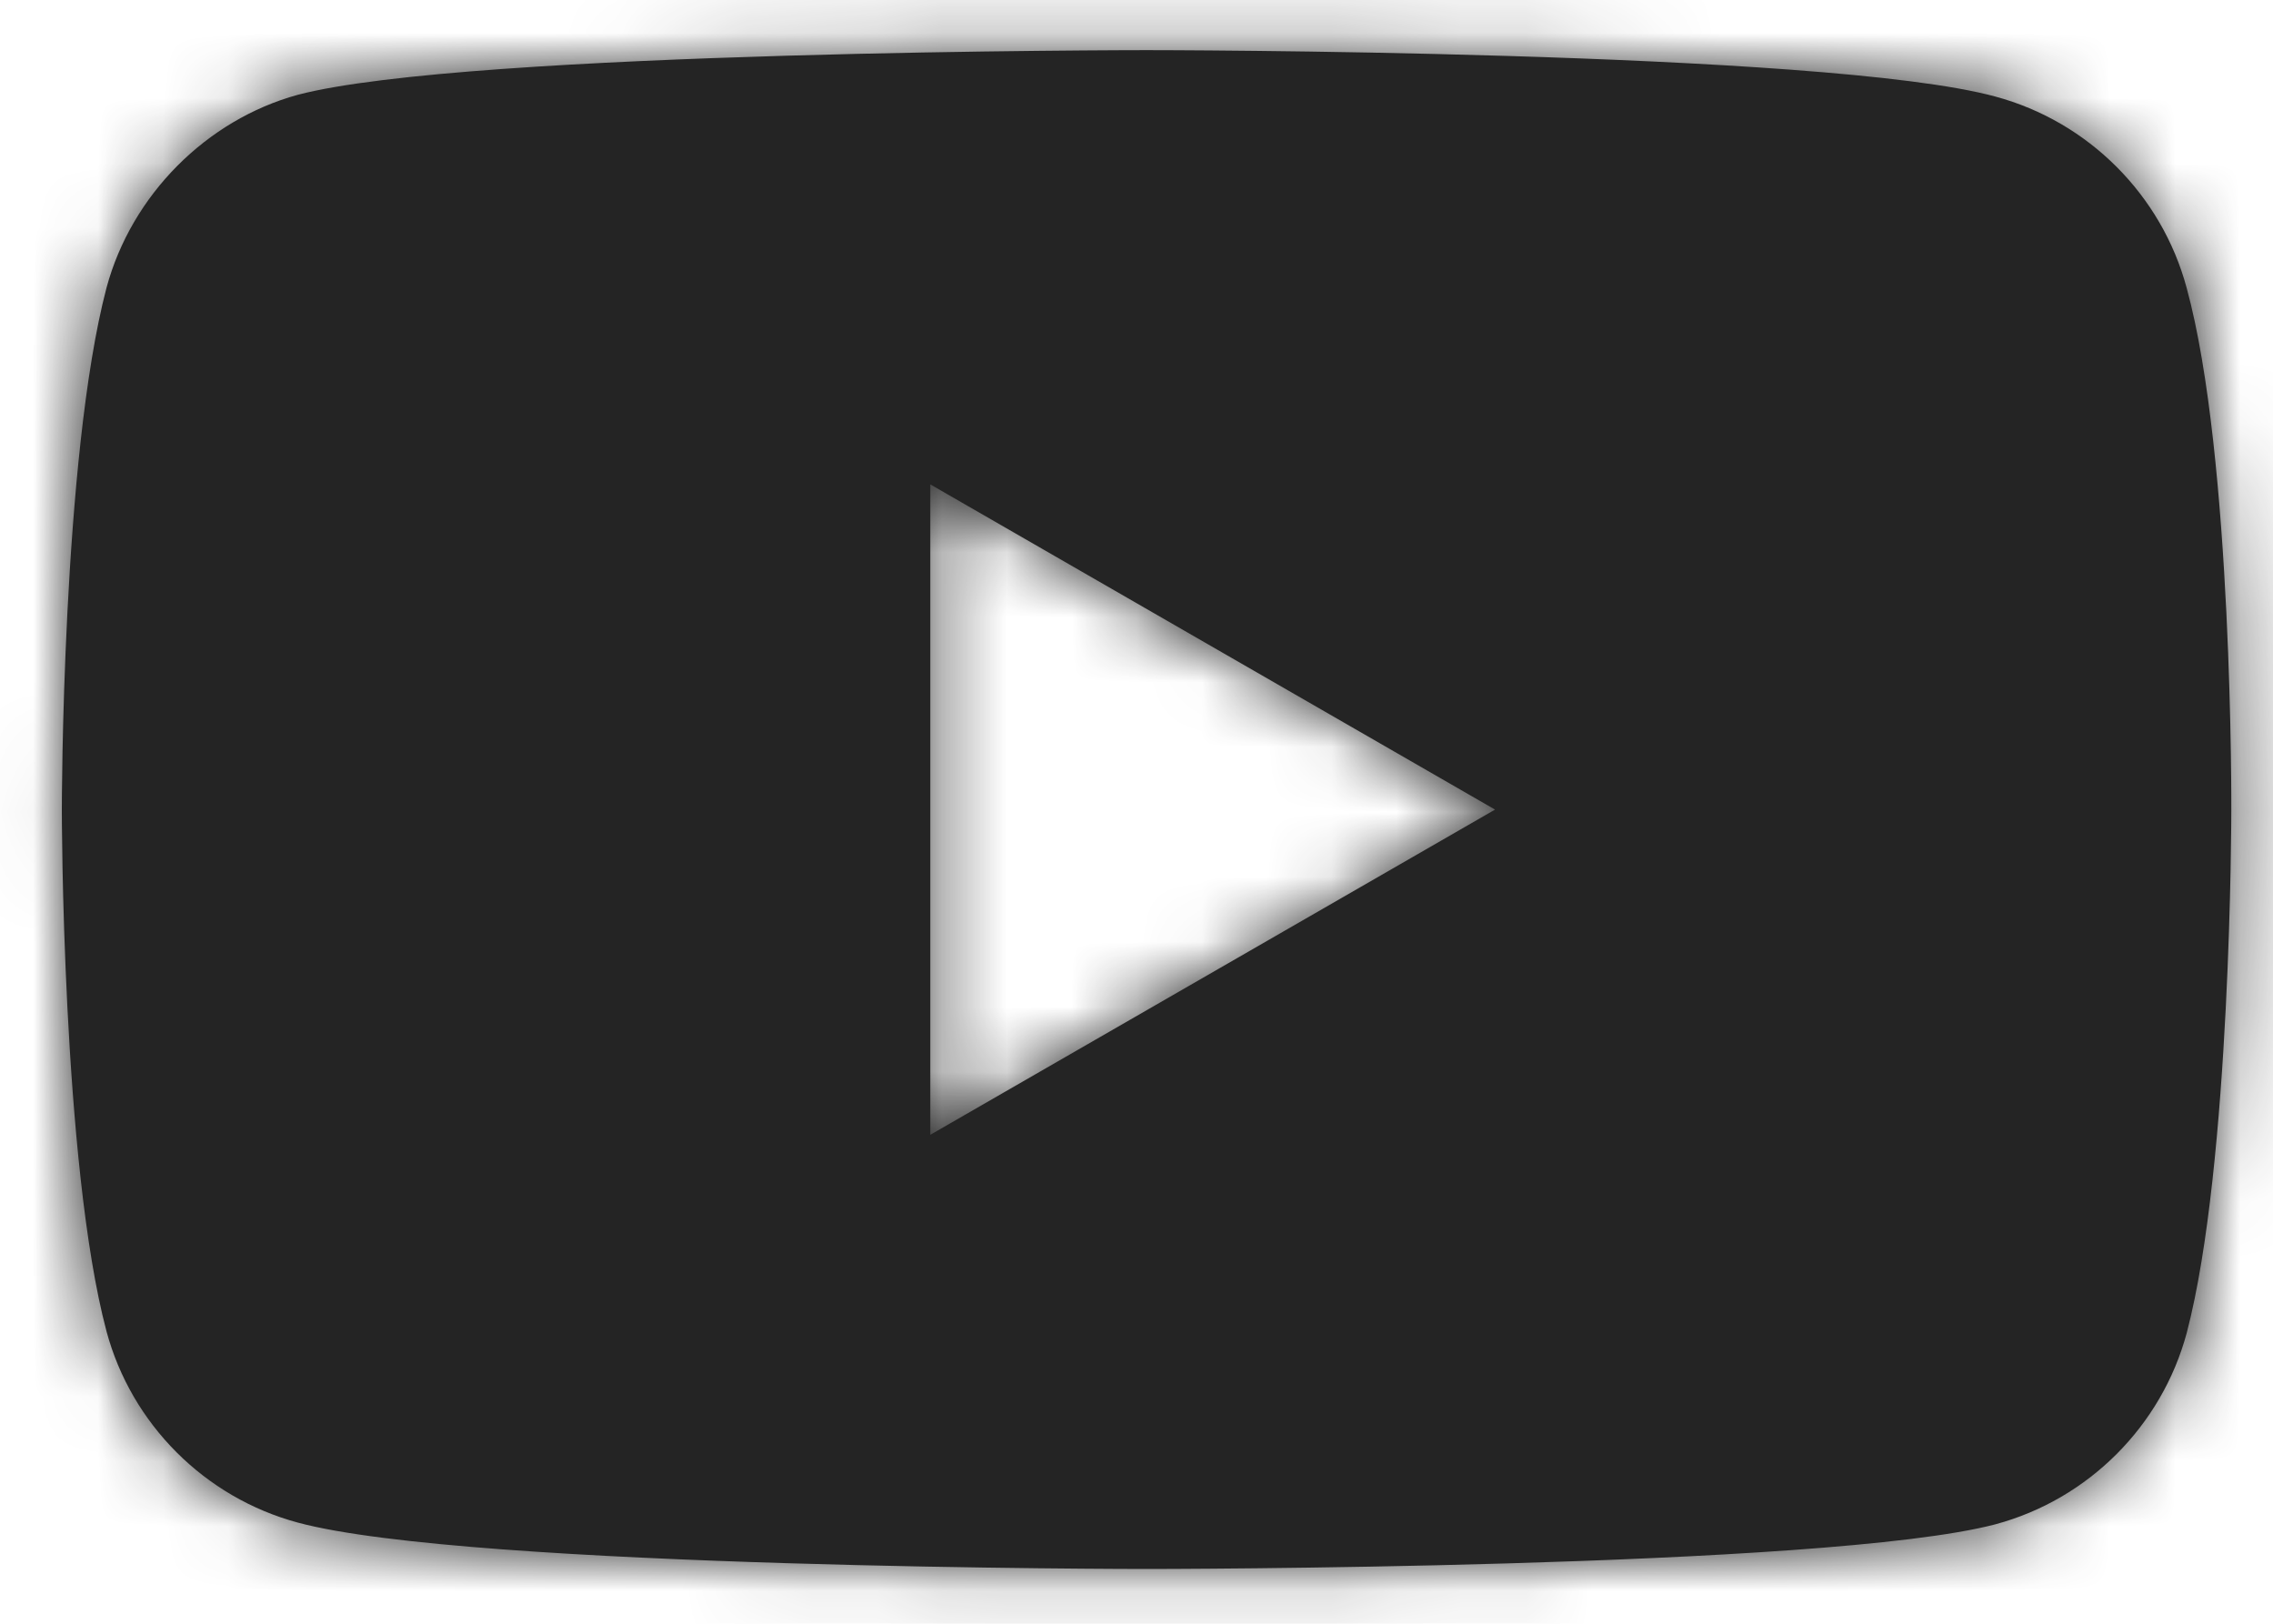 <svg width="35" height="25" viewBox="0 0 35 25" fill="none" xmlns="http://www.w3.org/2000/svg">
    <path fill-rule="evenodd" clip-rule="evenodd" d="M30.726 1.487C32.157 1.873 33.285 3.001 33.67 4.431C34.386 7.045 34.358 12.492 34.358 12.492C34.358 12.492 34.358 17.912 33.671 20.525C33.285 21.956 32.157 23.084 30.726 23.469C28.112 24.157 17.655 24.157 17.655 24.157C17.655 24.157 7.226 24.157 4.584 23.442C3.153 23.056 2.025 21.928 1.64 20.498C0.952 17.912 0.952 12.465 0.952 12.465C0.952 12.465 0.952 7.045 1.64 4.431C2.025 3.001 3.181 1.845 4.584 1.46C7.198 0.772 17.655 0.772 17.655 0.772C17.655 0.772 28.112 0.772 30.726 1.487ZM23.021 12.465L14.325 7.458V17.472L23.021 12.465Z" fill="#242424"/>
    <mask id="mask0_1133_6210" style="mask-type:alpha" maskUnits="userSpaceOnUse" x="0" y="0" width="35" height="25">
        <path fill-rule="evenodd" clip-rule="evenodd" d="M30.726 1.487C32.157 1.873 33.285 3.001 33.67 4.431C34.386 7.045 34.358 12.492 34.358 12.492C34.358 12.492 34.358 17.912 33.671 20.525C33.285 21.956 32.157 23.084 30.726 23.469C28.112 24.157 17.655 24.157 17.655 24.157C17.655 24.157 7.226 24.157 4.584 23.442C3.153 23.056 2.025 21.928 1.64 20.498C0.952 17.912 0.952 12.465 0.952 12.465C0.952 12.465 0.952 7.045 1.64 4.431C2.025 3.001 3.181 1.845 4.584 1.46C7.198 0.772 17.655 0.772 17.655 0.772C17.655 0.772 28.112 0.772 30.726 1.487ZM23.021 12.465L14.325 7.458V17.472L23.021 12.465Z" fill="white"/>
    </mask>
    <g mask="url(#mask0_1133_6210)">
        <rect x="-77.793" y="-82.917" width="190.897" height="190.897" rx="20" fill="#242424"/>
    </g>
</svg>
